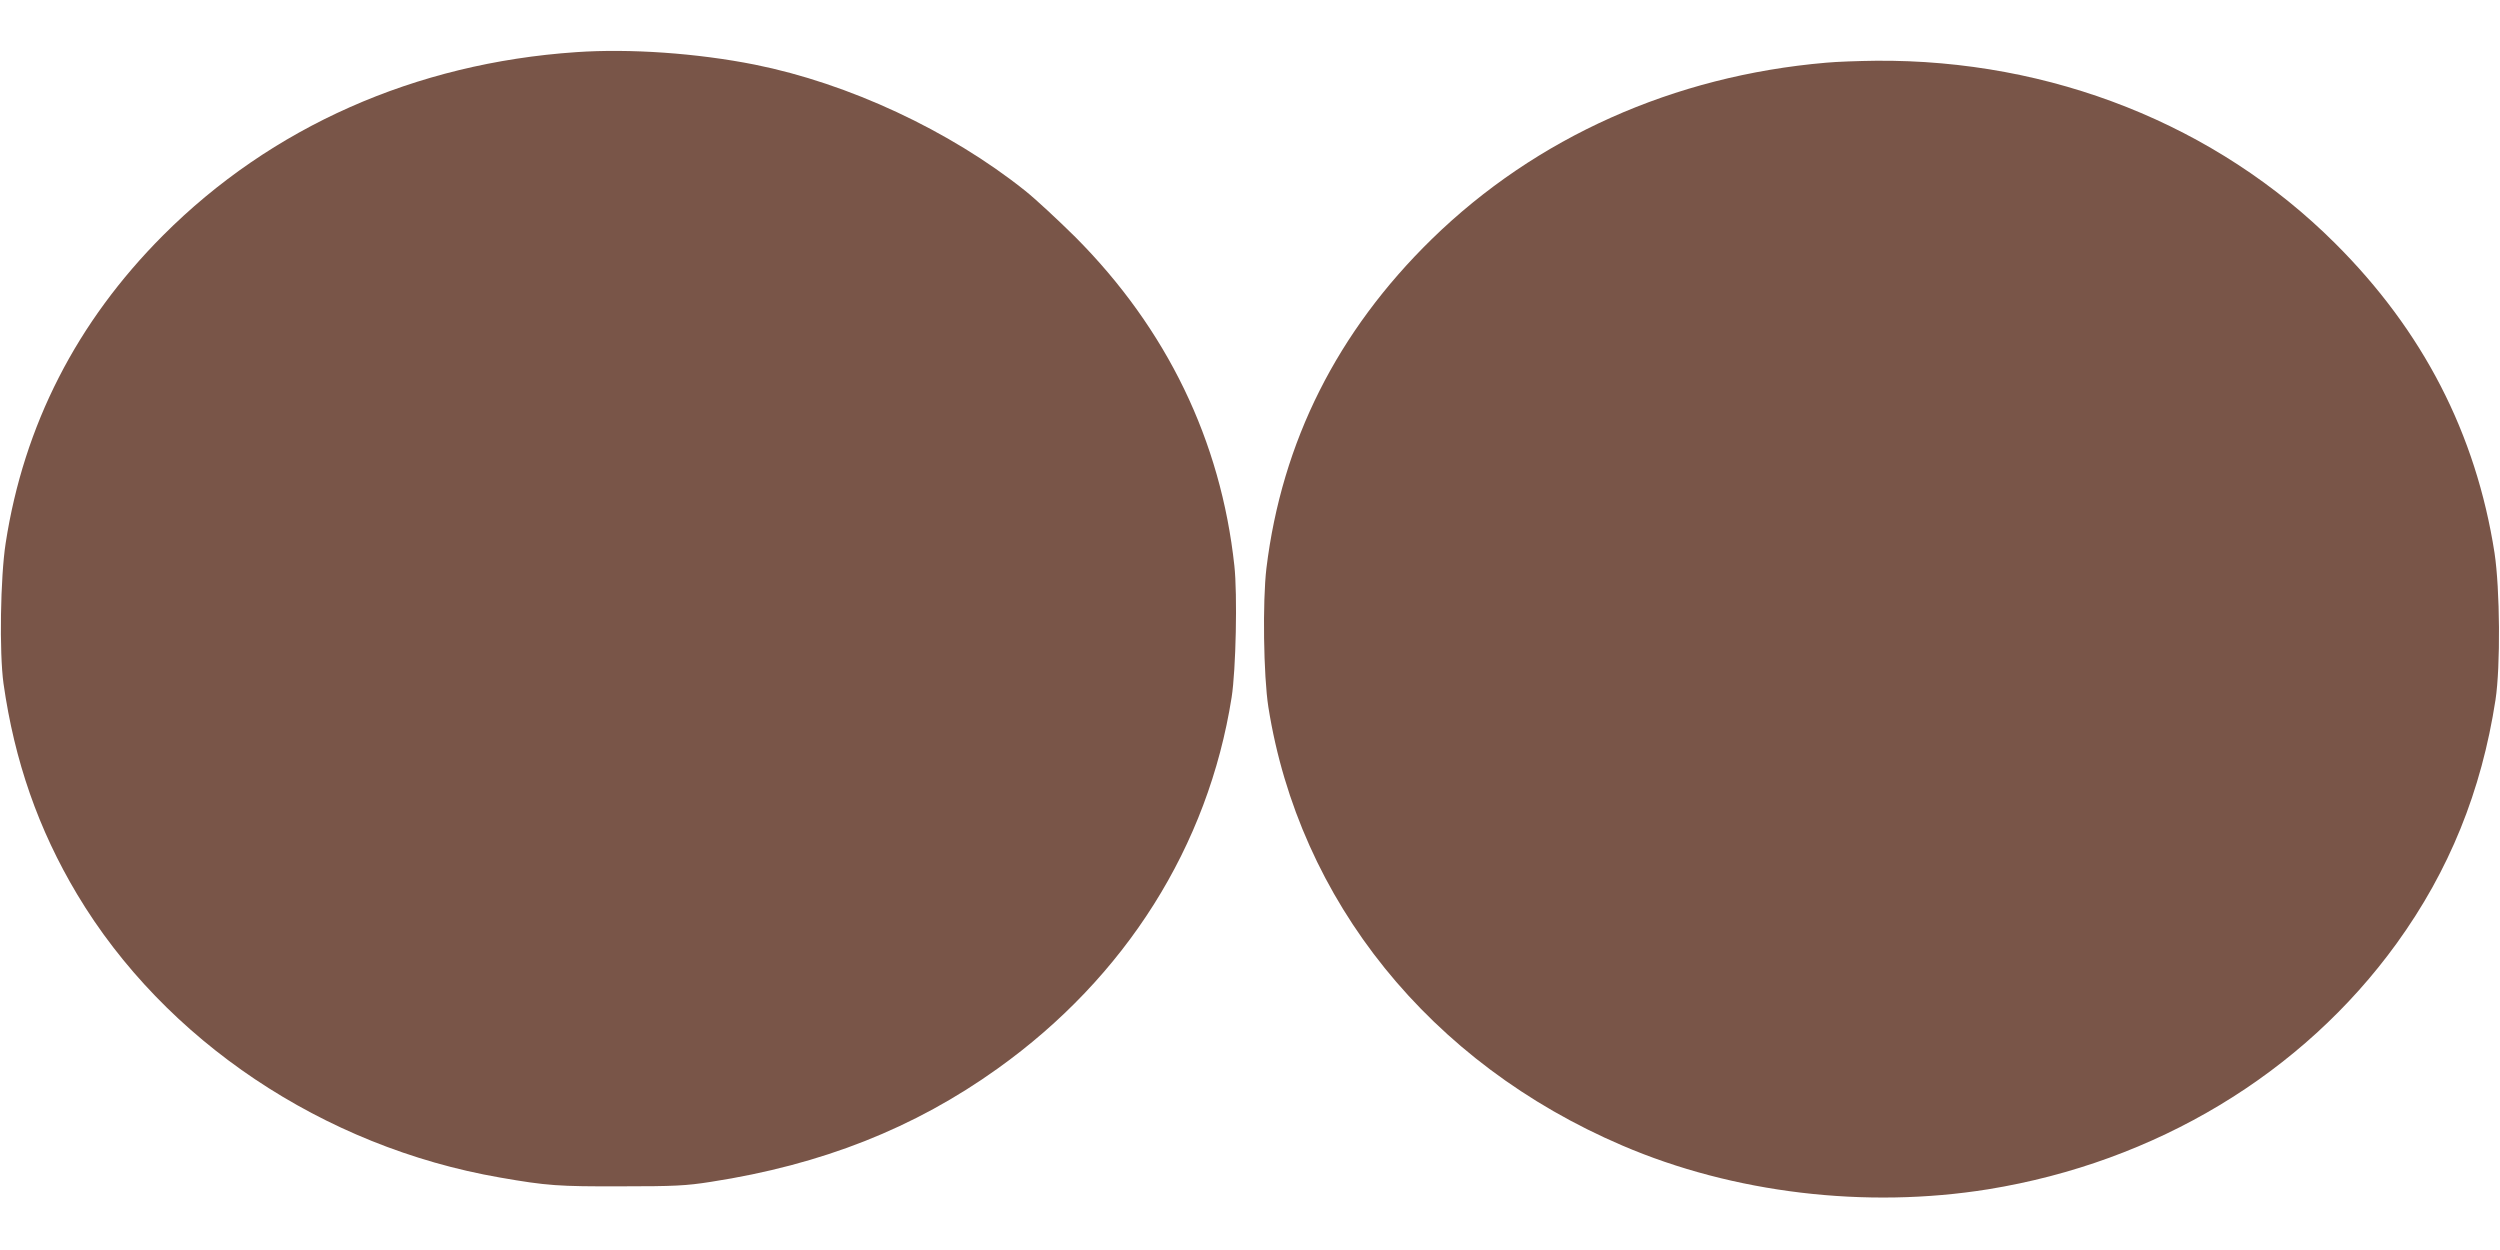<?xml version="1.0" standalone="no"?>
<!DOCTYPE svg PUBLIC "-//W3C//DTD SVG 20010904//EN"
 "http://www.w3.org/TR/2001/REC-SVG-20010904/DTD/svg10.dtd">
<svg version="1.0" xmlns="http://www.w3.org/2000/svg"
 width="1280pt" height="640pt" viewBox="0 0 1280 640"
 preserveAspectRatio="xMidYMid meet">
<g transform="translate(0,640) scale(0.1,-0.1)"
fill="#795548" stroke="none">
<path d="M2950 6133 c-824 -56 -1561 -383 -2115 -938 -442 -443 -713 -972
-806 -1576 -27 -174 -33 -561 -11 -719 56 -395 178 -746 377 -1079 448 -749
1260 -1293 2165 -1450 241 -42 299 -46 620 -45 275 0 333 3 460 23 569 88
1042 275 1468 580 655 468 1078 1139 1198 1901 22 141 30 526 14 673 -69 641
-346 1213 -814 1683 -89 88 -205 196 -258 238 -386 308 -904 549 -1383 645
-296 59 -641 83 -915 64z"/>
<path d="M9350 6079 c-780 -67 -1485 -382 -2019 -903 -484 -473 -768 -1038
-847 -1686 -20 -170 -15 -549 10 -710 157 -992 828 -1824 1812 -2245 568 -244
1247 -325 1874 -224 856 139 1608 591 2091 1259 269 372 434 779 506 1247 26
172 23 566 -5 752 -95 611 -367 1138 -817 1586 -608 606 -1453 941 -2349 934
-89 -1 -204 -5 -256 -10z"/>
</g>
</svg>
